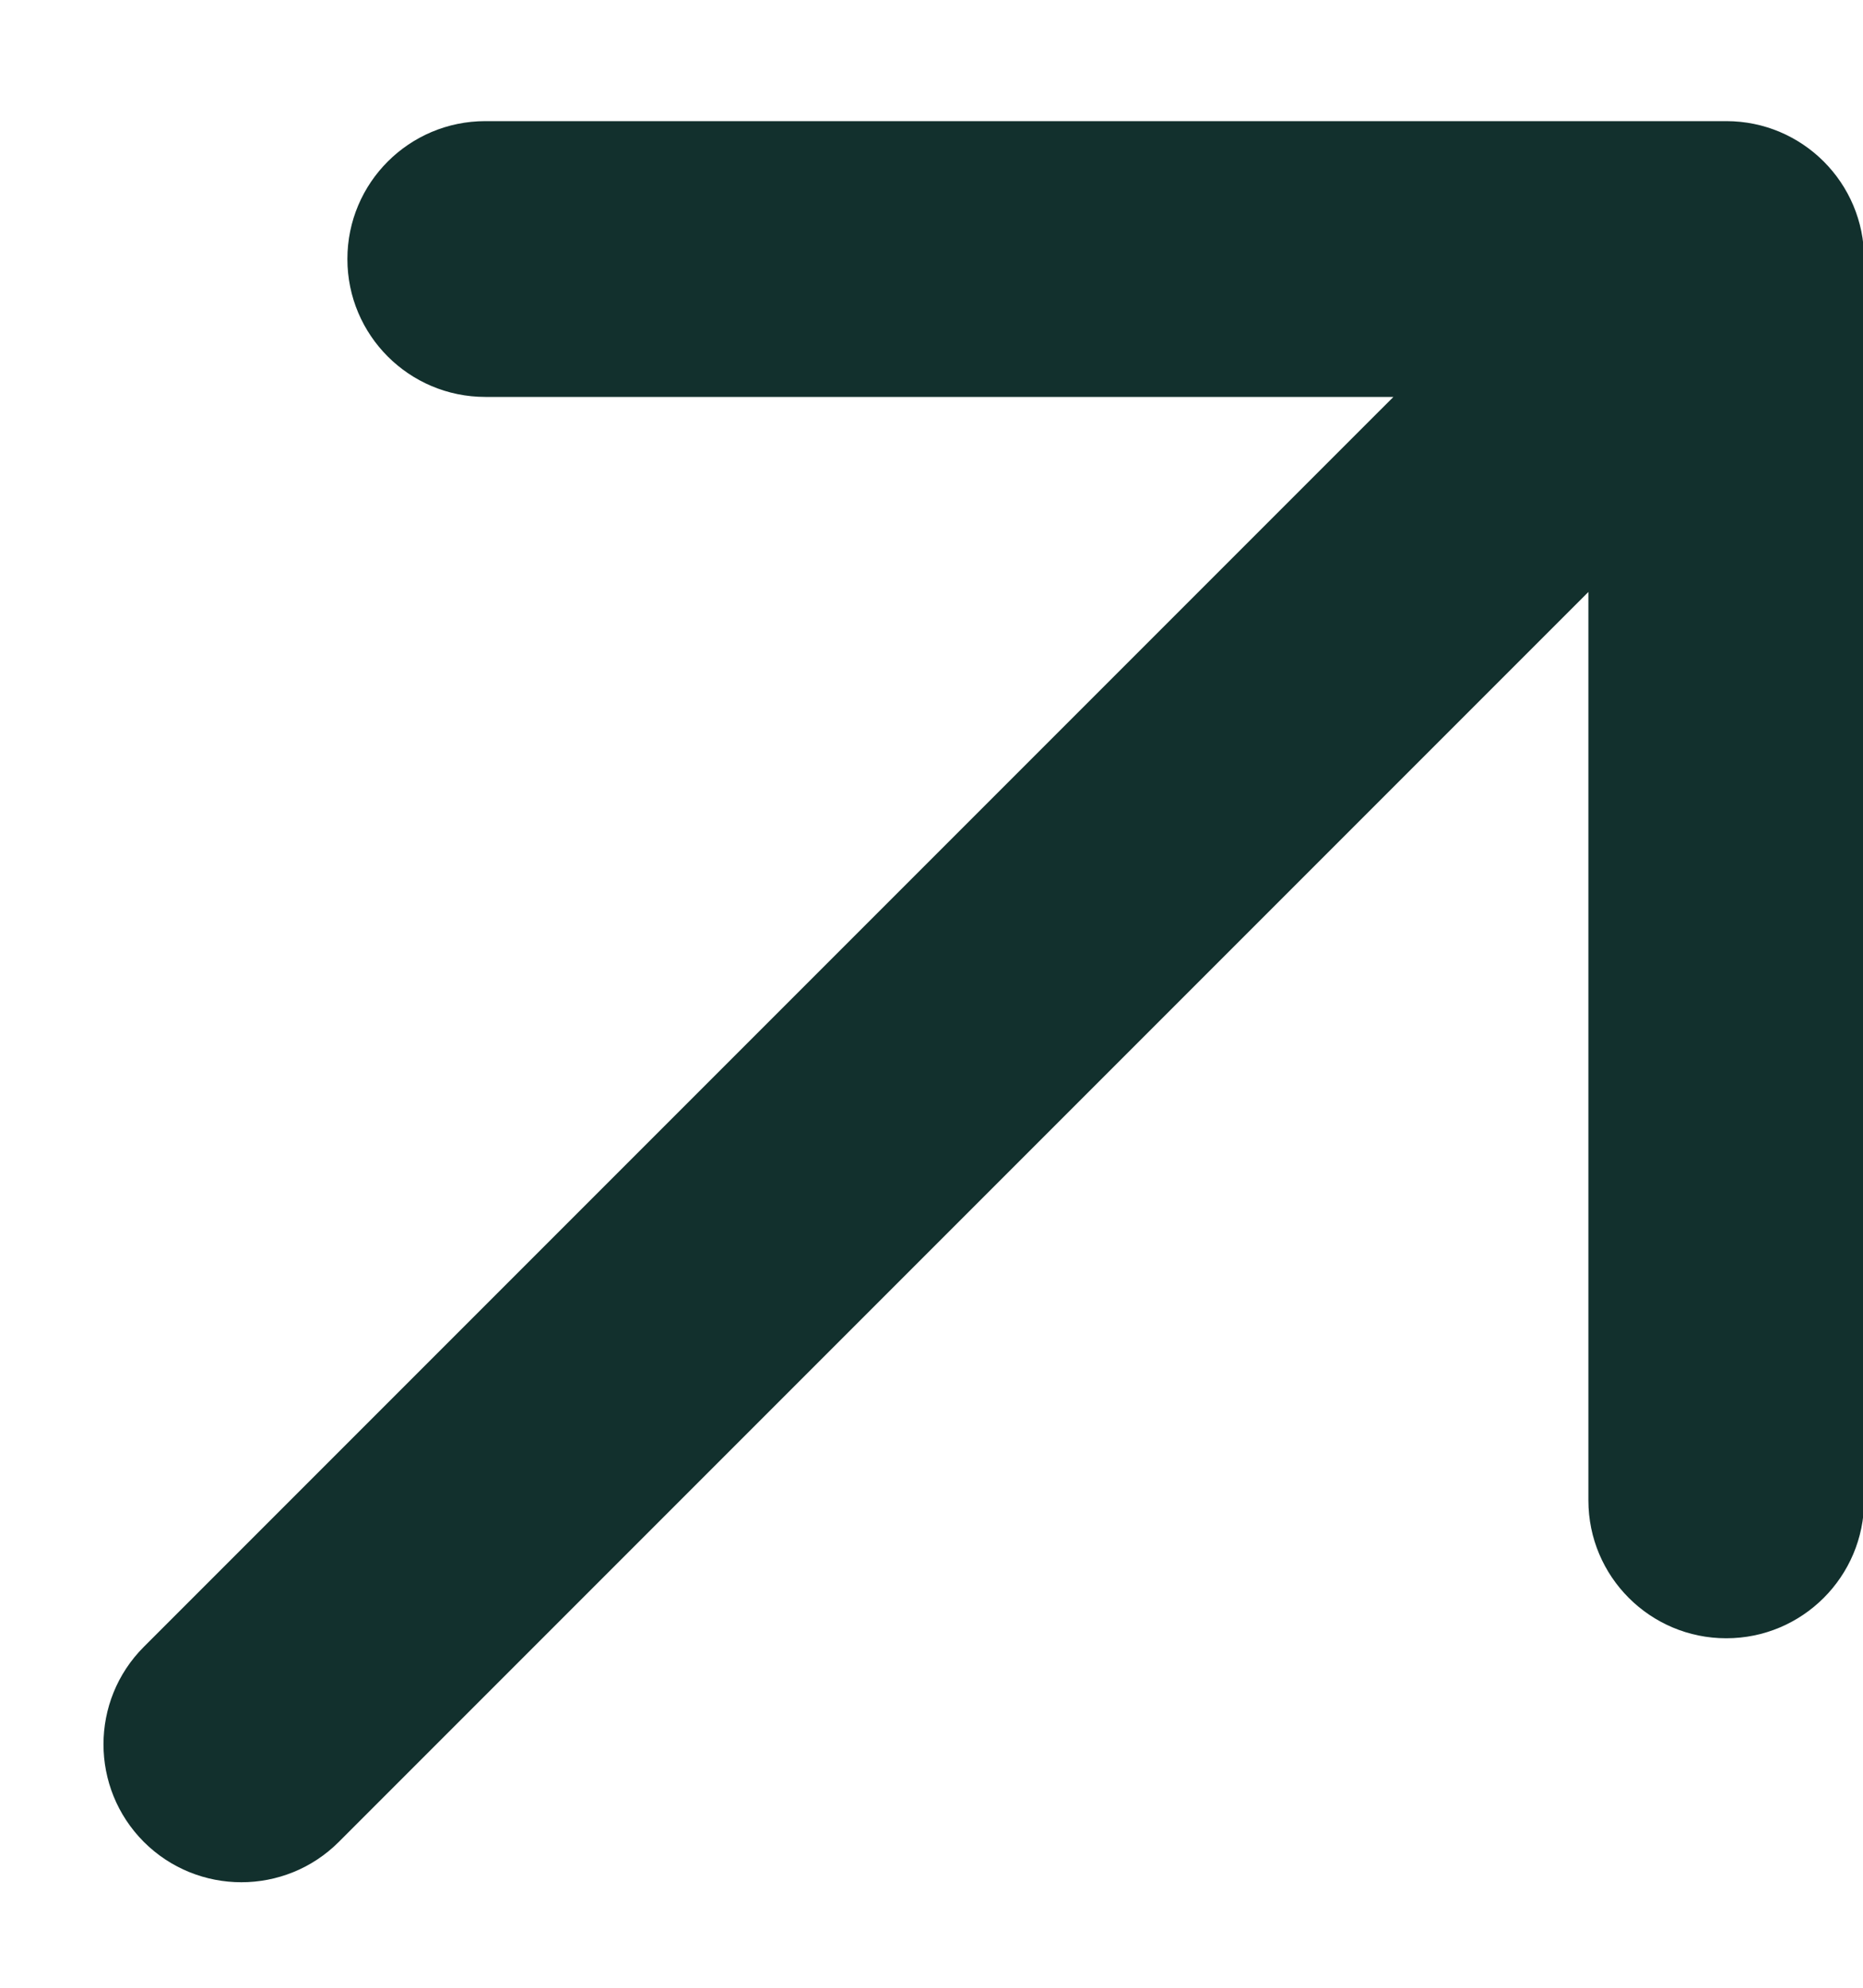 <svg width="15" height="16" viewBox="0 0 15 16" fill="none" xmlns="http://www.w3.org/2000/svg">
<path d="M1.158 13.256C0.725 13.689 0.725 14.392 1.158 14.826C1.592 15.259 2.295 15.259 2.728 14.826L1.943 14.041L1.158 13.256ZM15.009 2.085C15.009 1.472 14.512 0.975 13.899 0.975L3.908 0.975C3.294 0.975 2.797 1.472 2.797 2.085C2.797 2.698 3.294 3.195 3.908 3.195H12.789V12.077C12.789 12.69 13.286 13.187 13.899 13.187C14.512 13.187 15.009 12.69 15.009 12.077L15.009 2.085ZM1.943 14.041L2.728 14.826L14.684 2.87L13.899 2.085L13.114 1.3L1.158 13.256L1.943 14.041Z" fill="#12302D"/>
</svg>

